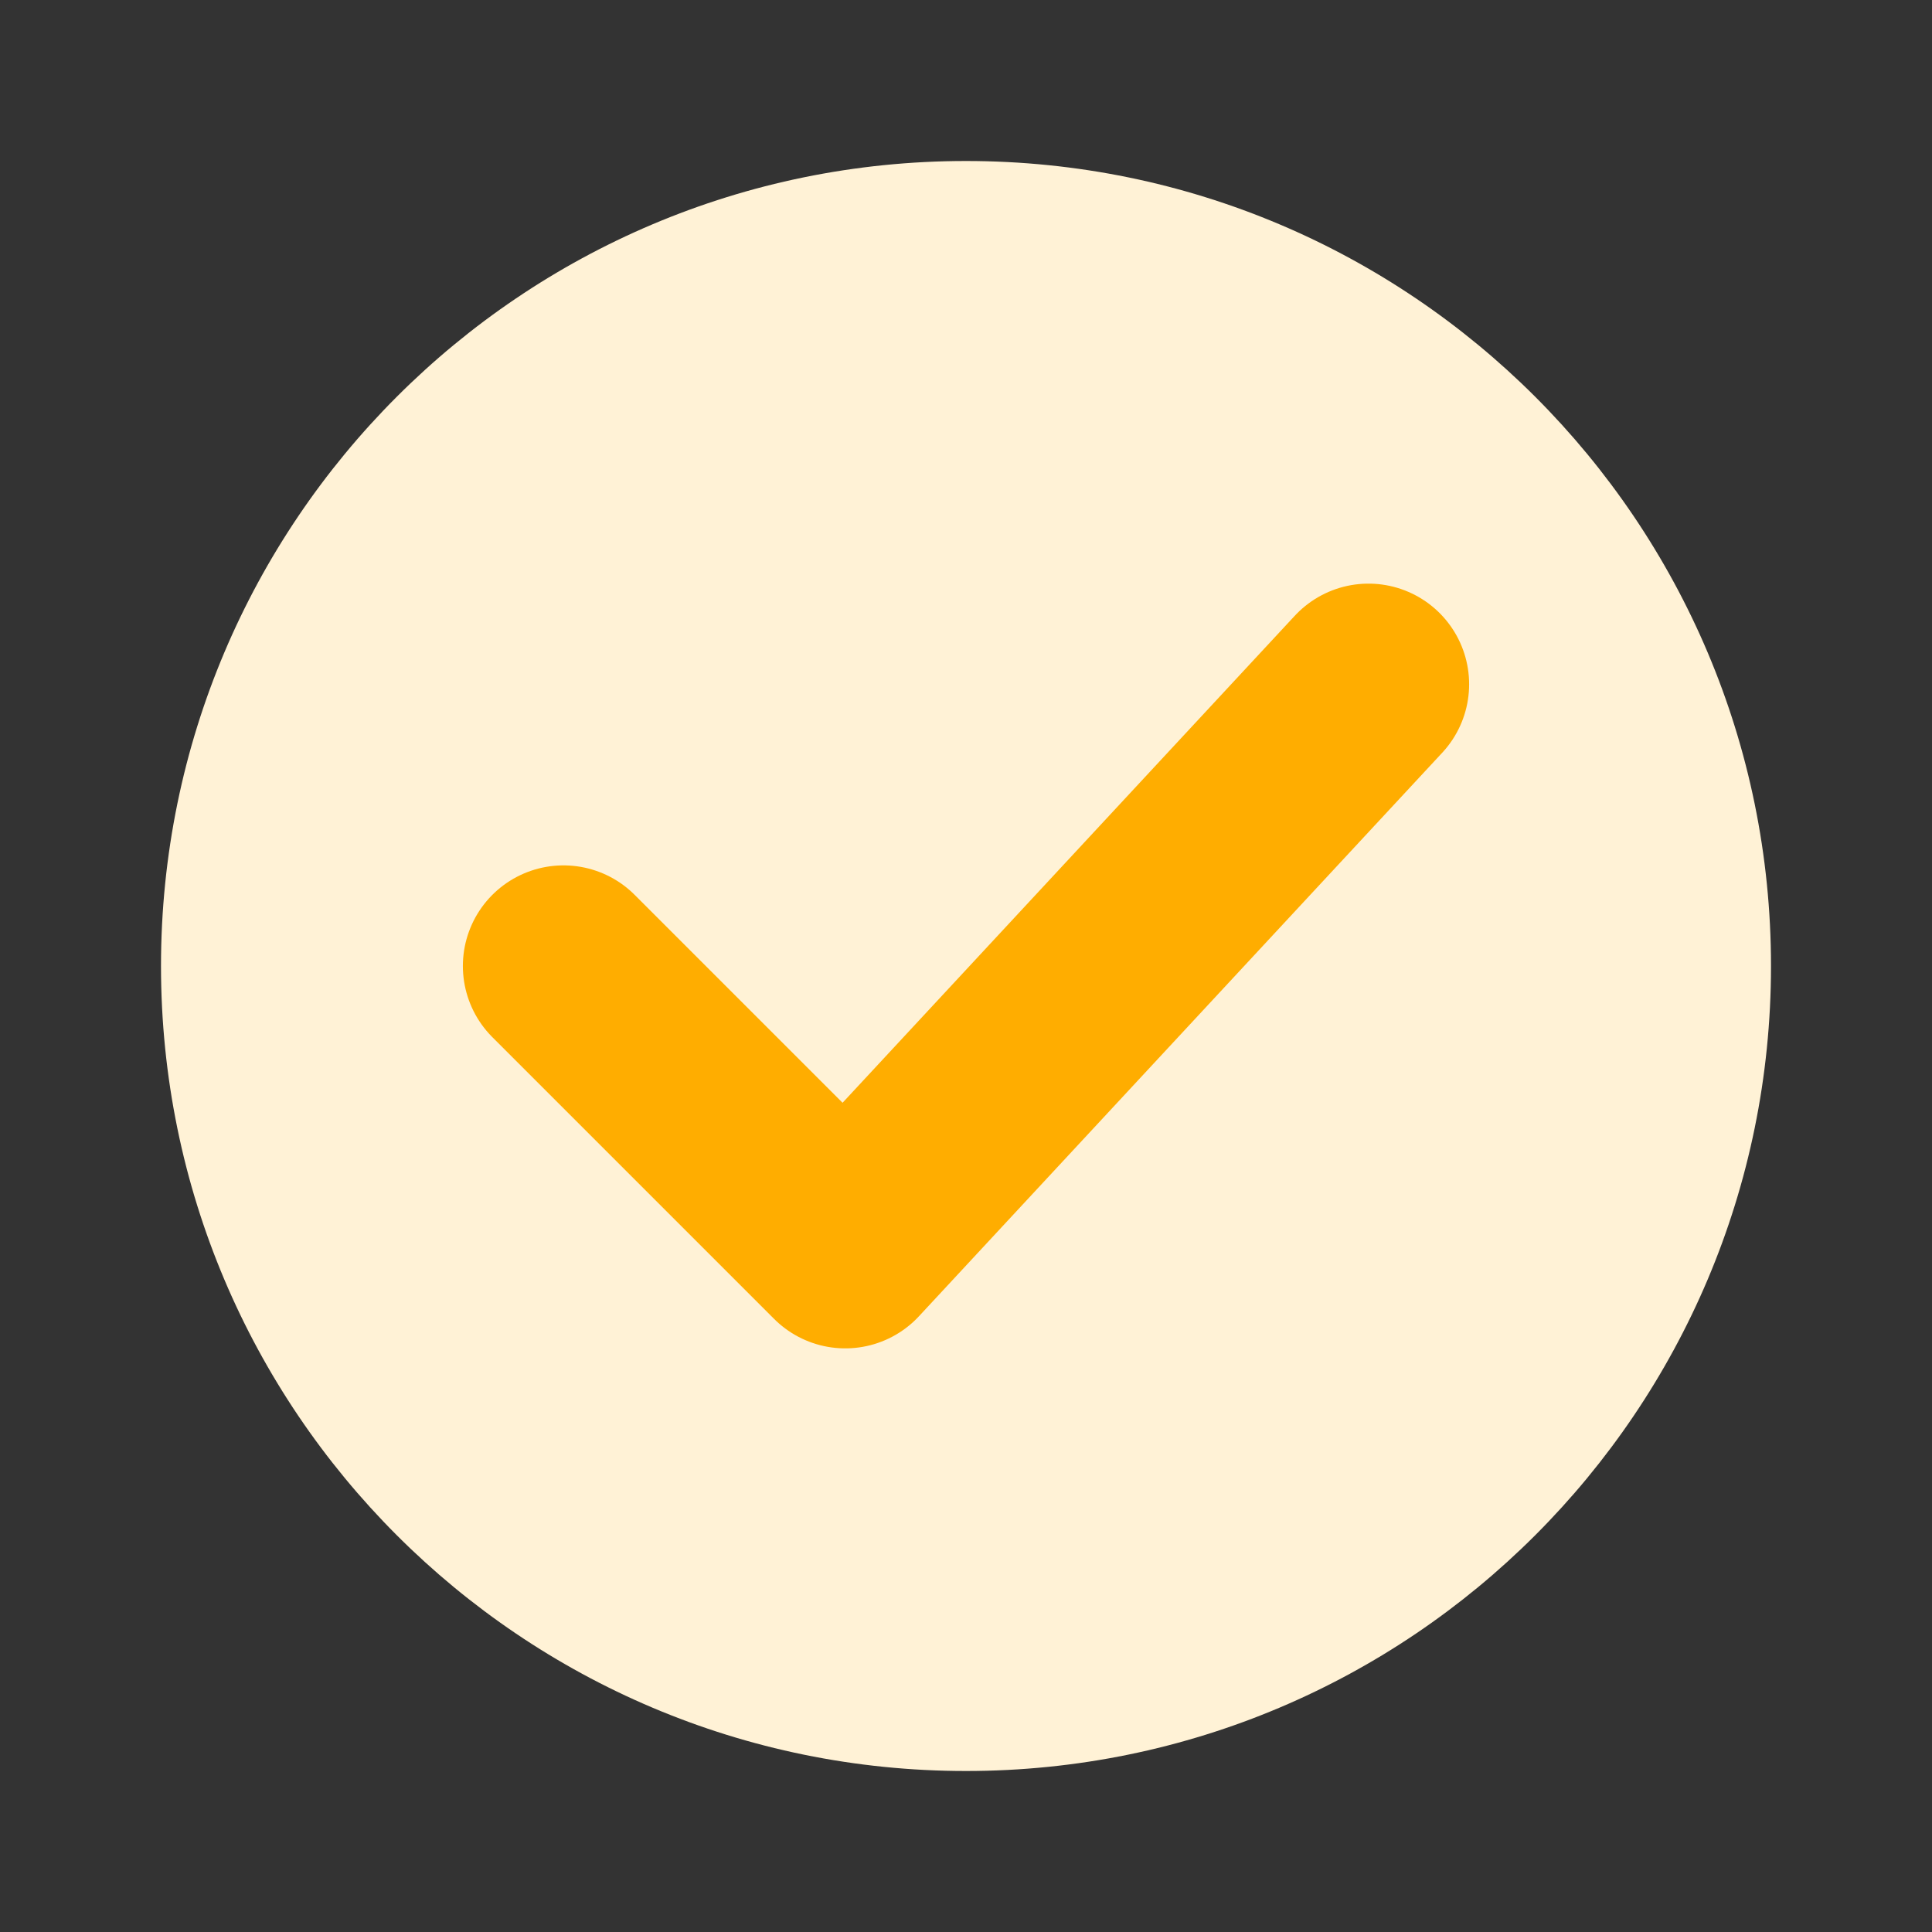 <svg width="48" height="48" viewBox="0 0 24 24" fill="none" xmlns="http://www.w3.org/2000/svg" data-reactroot="">
<rect x="0" y="0" width="24" height="24" fill="#333333" stroke="none"/>
<path fill="#fff2d6" d="M12 22C17.523 22 22 17.523 22 12C22 6.477 17.523 2 12 2C6.477 2 2 6.477 2 12C2 17.523 6.477 22 12 22Z" undefined="2.5"></path>
<path stroke-linejoin="round" stroke-linecap="round" stroke-miterlimit="10" stroke-width="2.5" stroke="#ffad00" d="M7 12L10.5 15.5L17 8.5"></path>
</svg>
